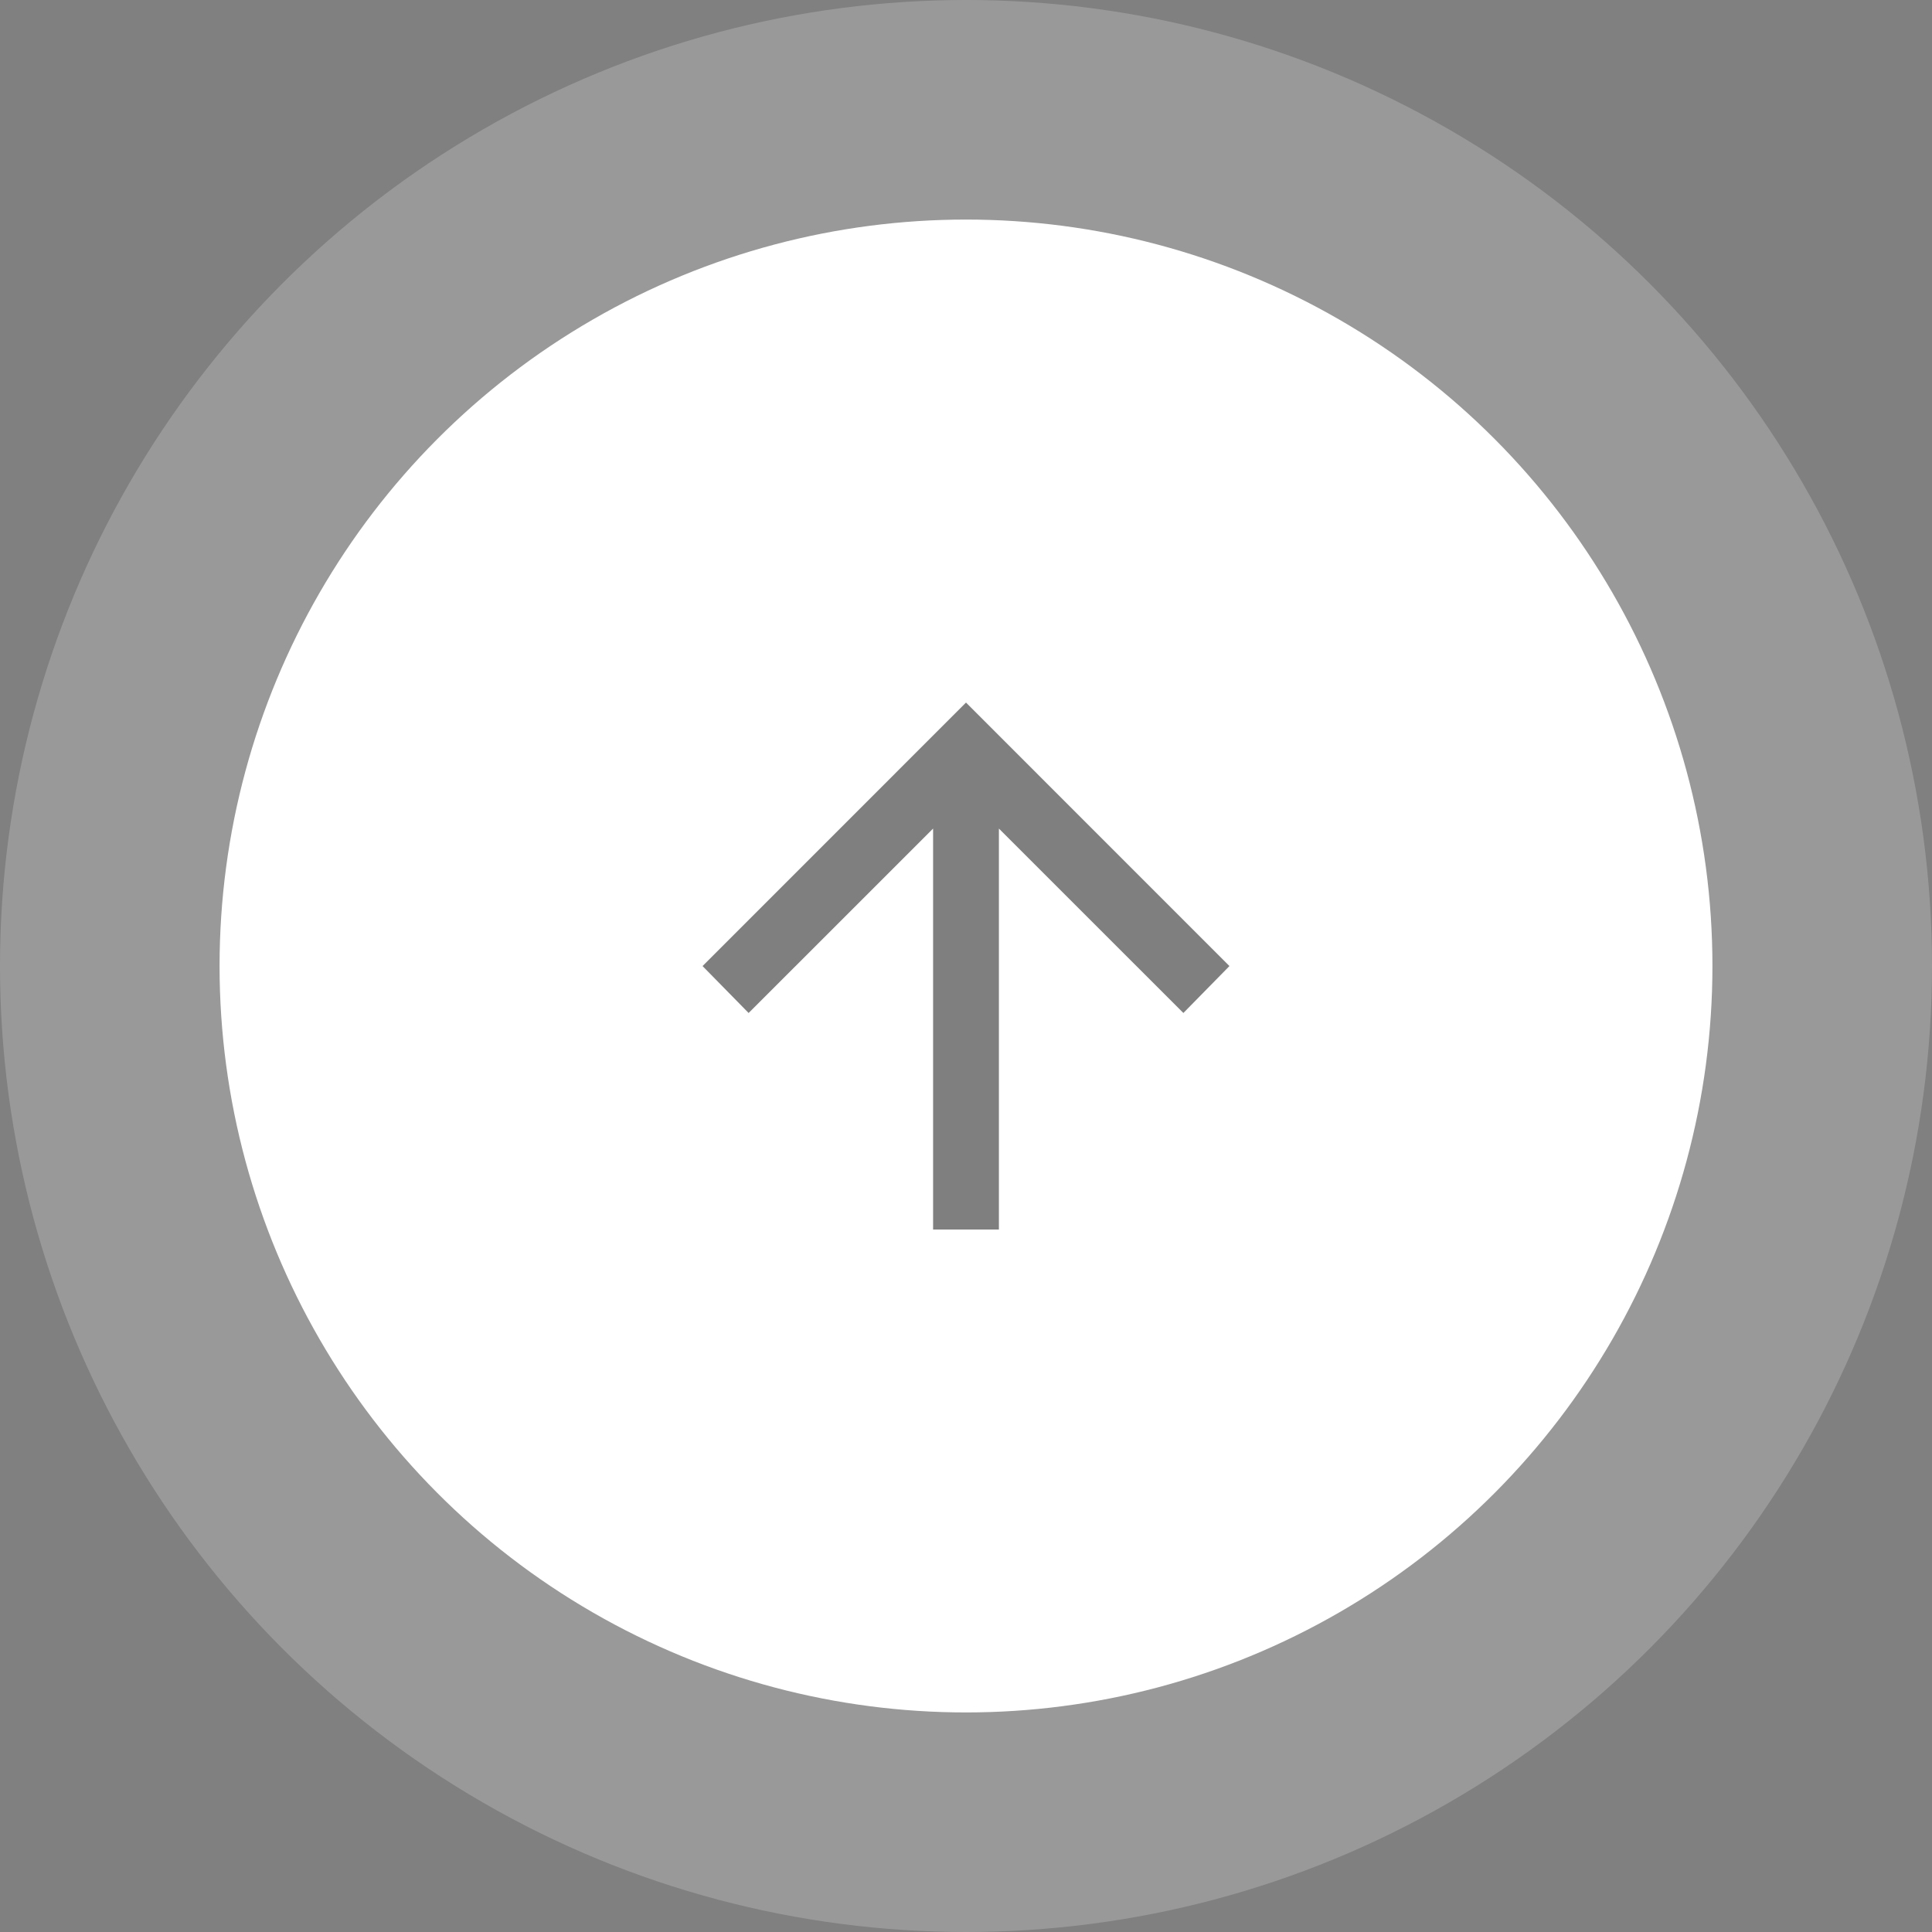 <svg width="31" height="31" viewBox="0 0 31 31" fill="none" xmlns="http://www.w3.org/2000/svg">
<rect x="0" y="0" width="31" height="31" fill="#808080" stroke="none"/>
<ellipse cx="15.5" cy="15.5" rx="15.5" ry="15.5" fill="white" fill-opacity="0.2"/>
<circle cx="15.5" cy="15.5" r="11.977" fill="white"/>
<mask id="mask0_181_556" style="mask-type:alpha" maskUnits="userSpaceOnUse" x="9" y="9" width="13" height="13">
<rect x="9.159" y="9.16" width="12.682" height="12.682" fill="#D9D9D9"/>
</mask>
<g mask="url(#mask0_181_556)">
<path d="M14.972 19.728L14.972 13.295L12.012 16.254L11.273 15.501L15.5 11.273L19.727 15.501L18.988 16.254L16.028 13.295L16.028 19.728L14.972 19.728Z" fill="black" fill-opacity="0.5"/>
</g>
</svg>
